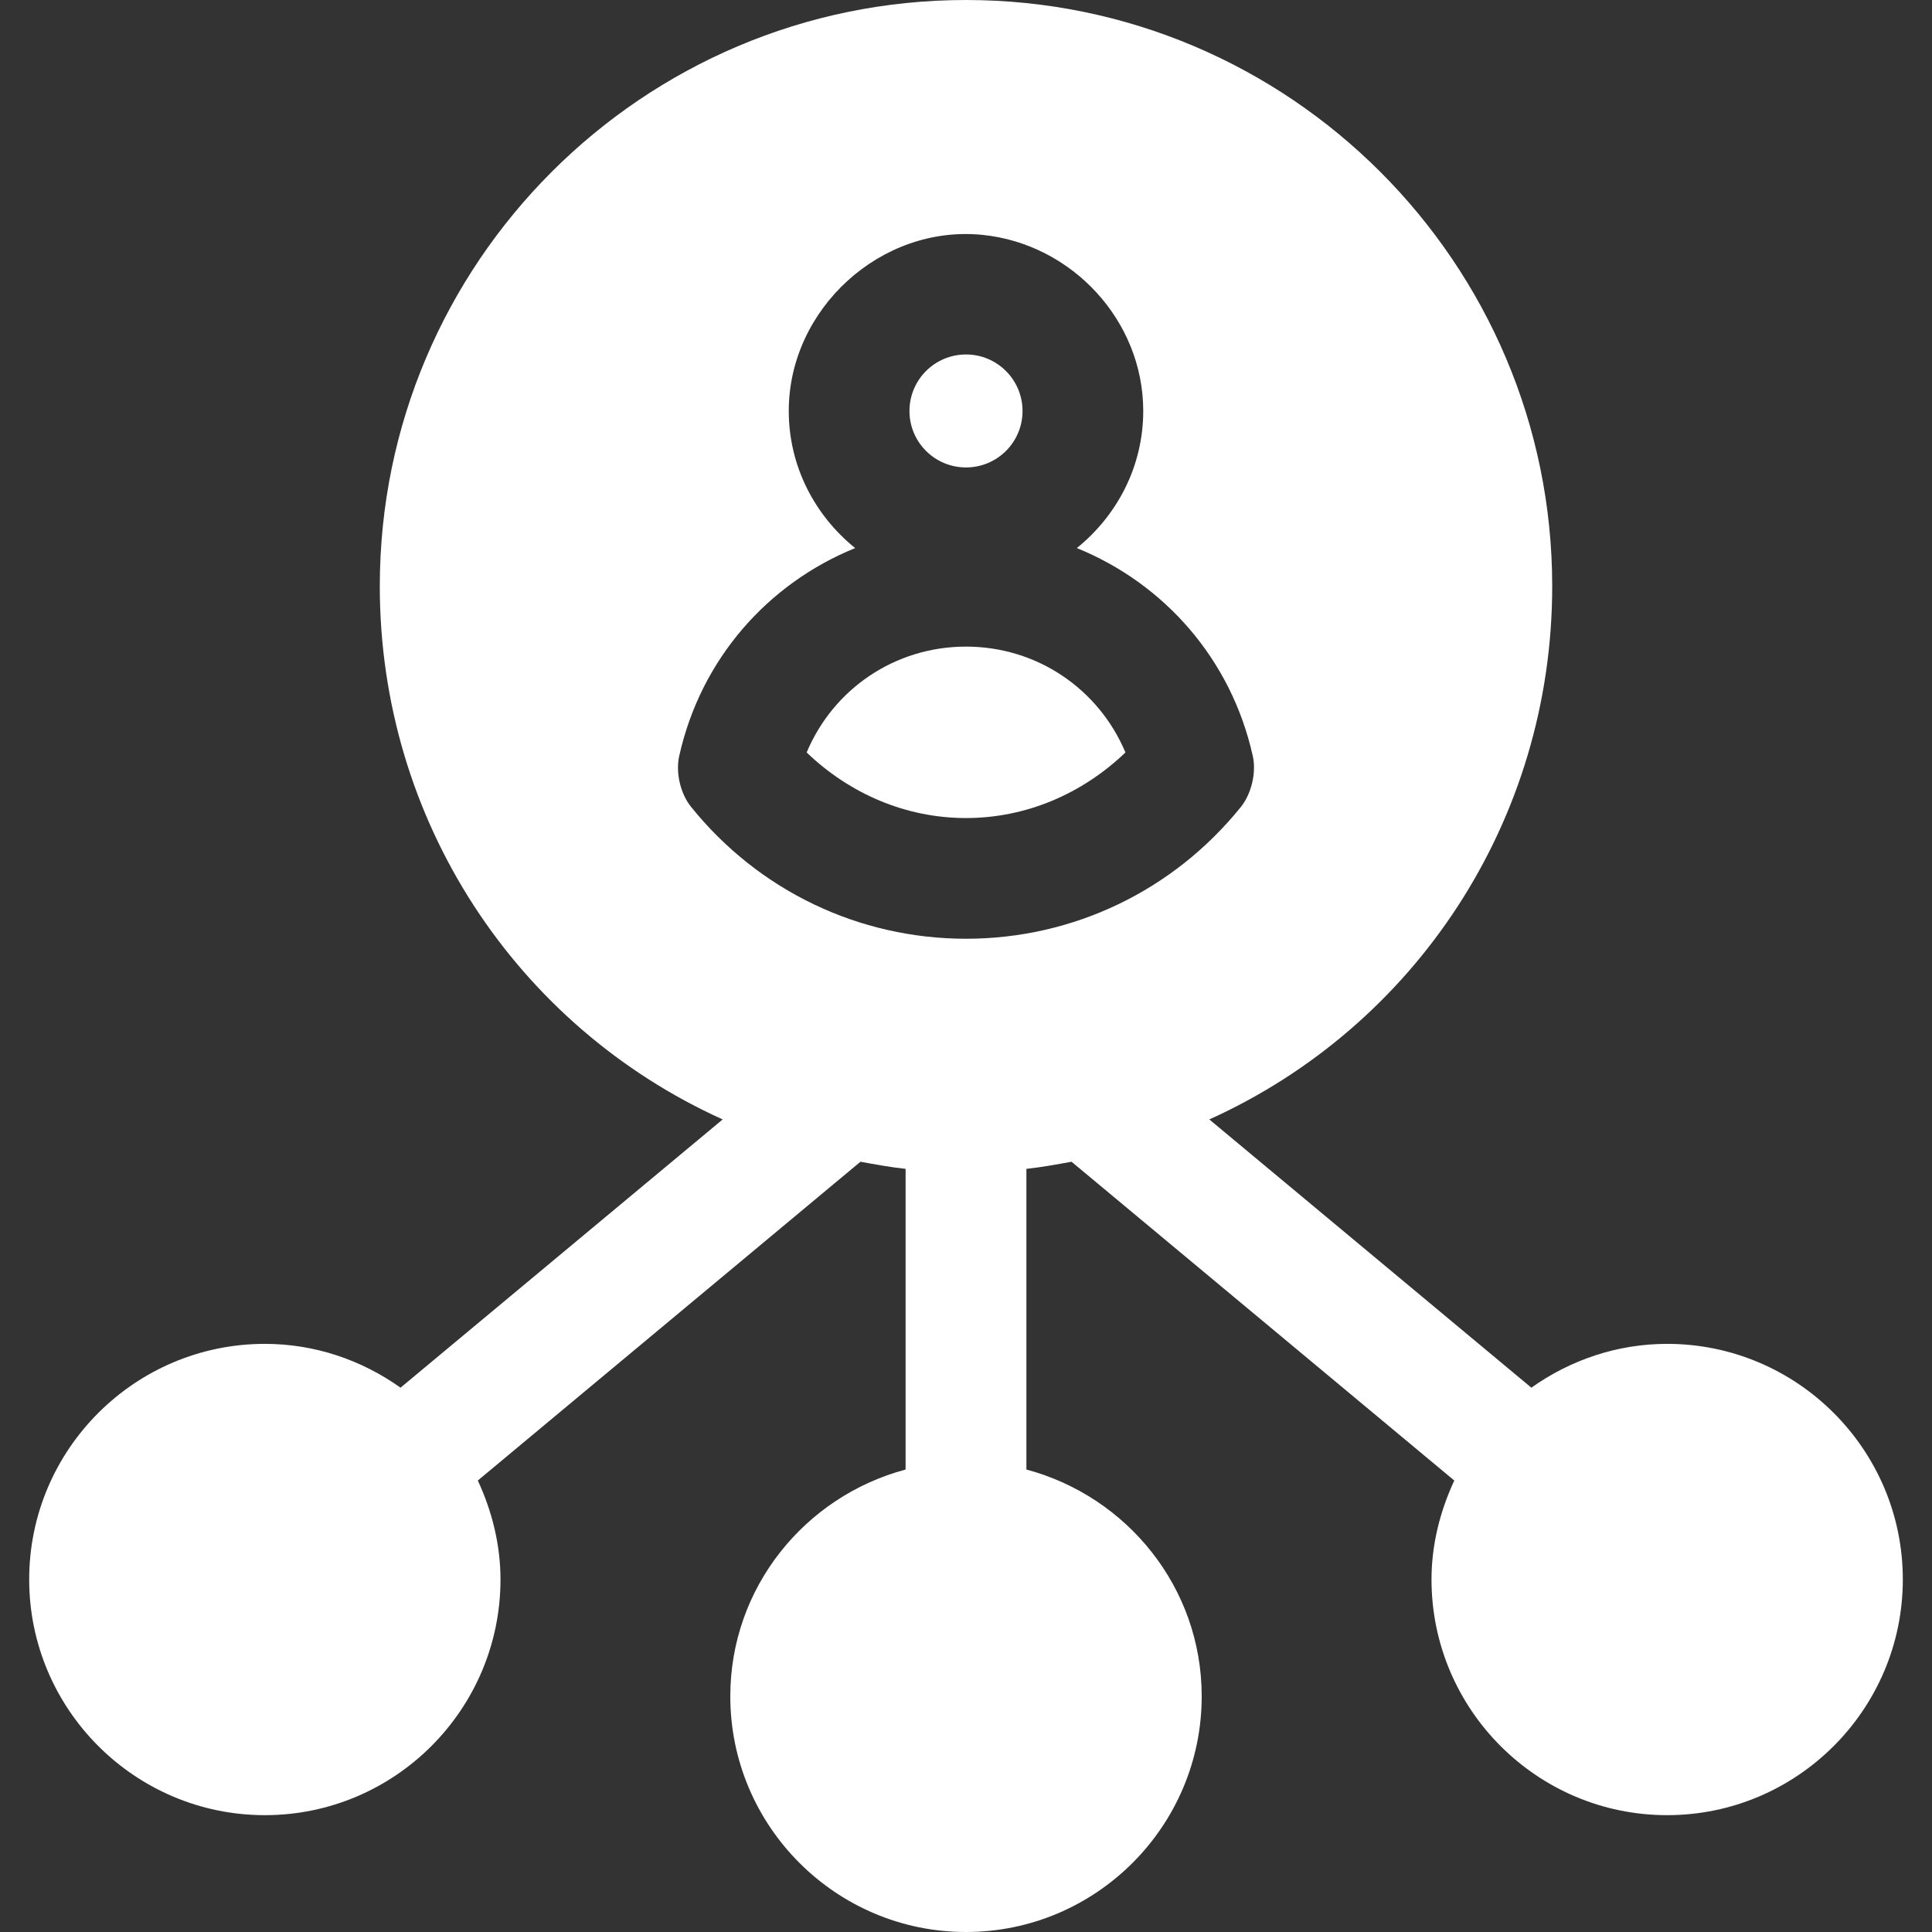 <svg xmlns="http://www.w3.org/2000/svg" fill="none" viewBox="0 0 19 19" height="19" width="19">
<rect x="0" y="0" width="19" height="19" fill="#333333" stroke="none"/>
<g clip-path="url(#clip0_97_3204)">
<path fill="white" d="M11.068 7.4C10.805 6.775 10.198 6.359 9.5 6.359C8.802 6.359 8.195 6.775 7.933 7.4C8.356 7.806 8.908 8.045 9.5 8.045C10.092 8.045 10.644 7.806 11.068 7.4Z"></path>
<path fill="white" d="M9.5 4.597C9.807 4.597 10.056 4.349 10.056 4.042C10.056 3.735 9.807 3.486 9.5 3.486C9.193 3.486 8.944 3.735 8.944 4.042C8.944 4.349 9.193 4.597 9.5 4.597Z"></path>
<path fill="white" d="M16.395 13.216C15.906 13.216 15.444 13.374 15.06 13.647L11.893 11.009C13.921 10.092 15.265 8.069 15.265 5.765C15.265 2.586 12.679 0 9.5 0C6.321 0 3.735 2.586 3.735 5.765C3.735 8.069 5.079 10.092 7.107 11.009L3.939 13.647C3.554 13.373 3.093 13.216 2.605 13.216C1.327 13.216 0.287 14.255 0.287 15.533C0.287 16.811 1.327 17.851 2.605 17.851C3.883 17.851 4.922 16.811 4.922 15.533C4.922 15.192 4.839 14.862 4.699 14.56L8.462 11.425C8.61 11.452 8.758 11.479 8.906 11.495V14.452C7.917 14.716 7.182 15.611 7.182 16.682C7.182 17.96 8.222 19 9.5 19C10.778 19 11.818 17.96 11.818 16.682C11.818 15.611 11.083 14.716 10.094 14.452V11.495C10.242 11.479 10.39 11.452 10.538 11.425L14.302 14.56C14.161 14.864 14.078 15.193 14.078 15.533C14.078 16.811 15.117 17.851 16.395 17.851C17.673 17.851 18.713 16.811 18.713 15.533C18.713 14.255 17.673 13.216 16.395 13.216ZM6.797 7.936C6.691 7.805 6.643 7.598 6.68 7.433C6.893 6.479 7.553 5.738 8.41 5.39C8.015 5.071 7.757 4.588 7.757 4.041C7.757 3.04 8.661 2.208 9.664 2.31C10.543 2.4 11.243 3.154 11.243 4.041C11.243 4.588 10.985 5.071 10.59 5.39C11.447 5.738 12.107 6.479 12.32 7.433C12.357 7.595 12.308 7.806 12.203 7.936C11.539 8.76 10.553 9.232 9.5 9.232C8.447 9.232 7.461 8.76 6.797 7.936Z"></path>
</g>
<defs>
<clipPath id="clip0_97_3204">
<rect fill="white" height="19" width="19"></rect>
</clipPath>
</defs>
</svg>
